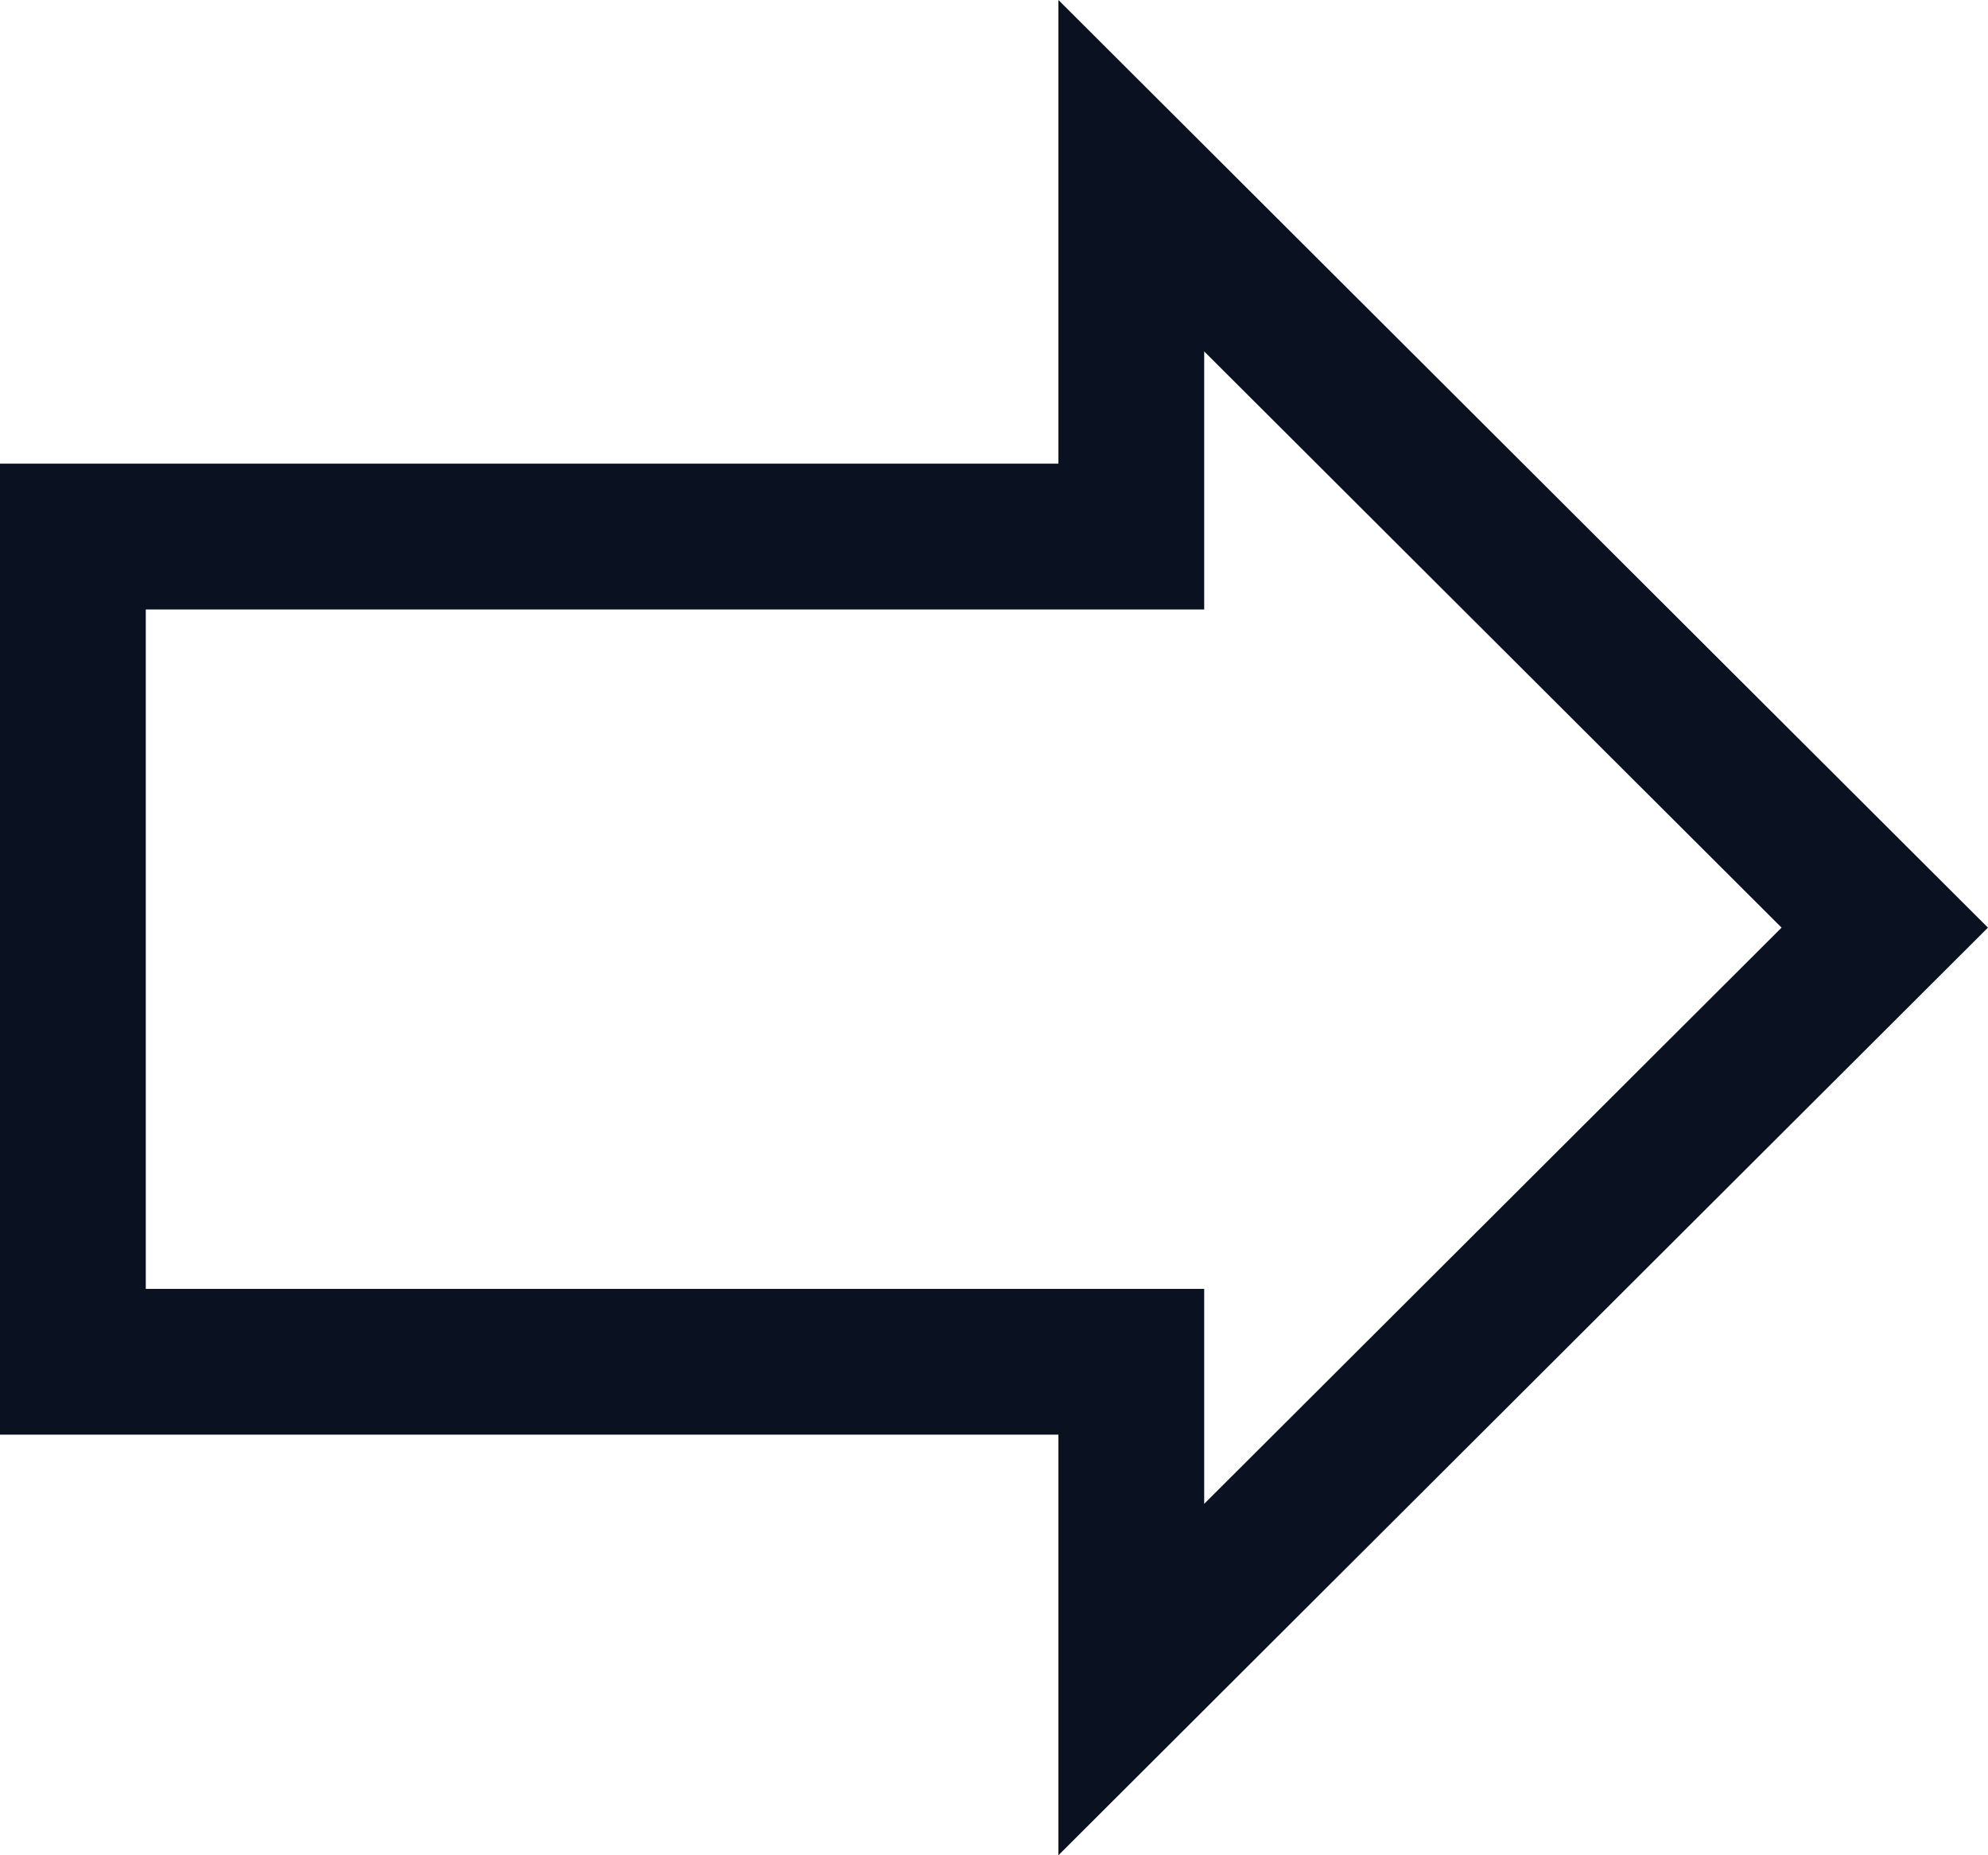 <?xml version="1.0" encoding="UTF-8"?>
<svg width="15px" height="14px" viewBox="0 0 15 14" version="1.1" xmlns="http://www.w3.org/2000/svg" xmlns:xlink="http://www.w3.org/1999/xlink">
    <title>right</title>
    <g id="Page-1" stroke="none" stroke-width="1" fill="none" fill-rule="evenodd">
        <g id="iMac-21.5&quot;" transform="translate(-1307, -727)" stroke="#0A1221" stroke-width="1.1">
            <path d="M1313.464,728.326 L1313.464,731.049 L1321.45,731.049 L1321.45,737.276 L1313.464,737.276 L1313.464,739.674 L1307.779,734 L1313.464,728.326 Z" id="right" transform="translate(1314.5, 734) scale(-1, 1) translate(-1314.5, -734)"></path>
        </g>
    </g>
</svg>
